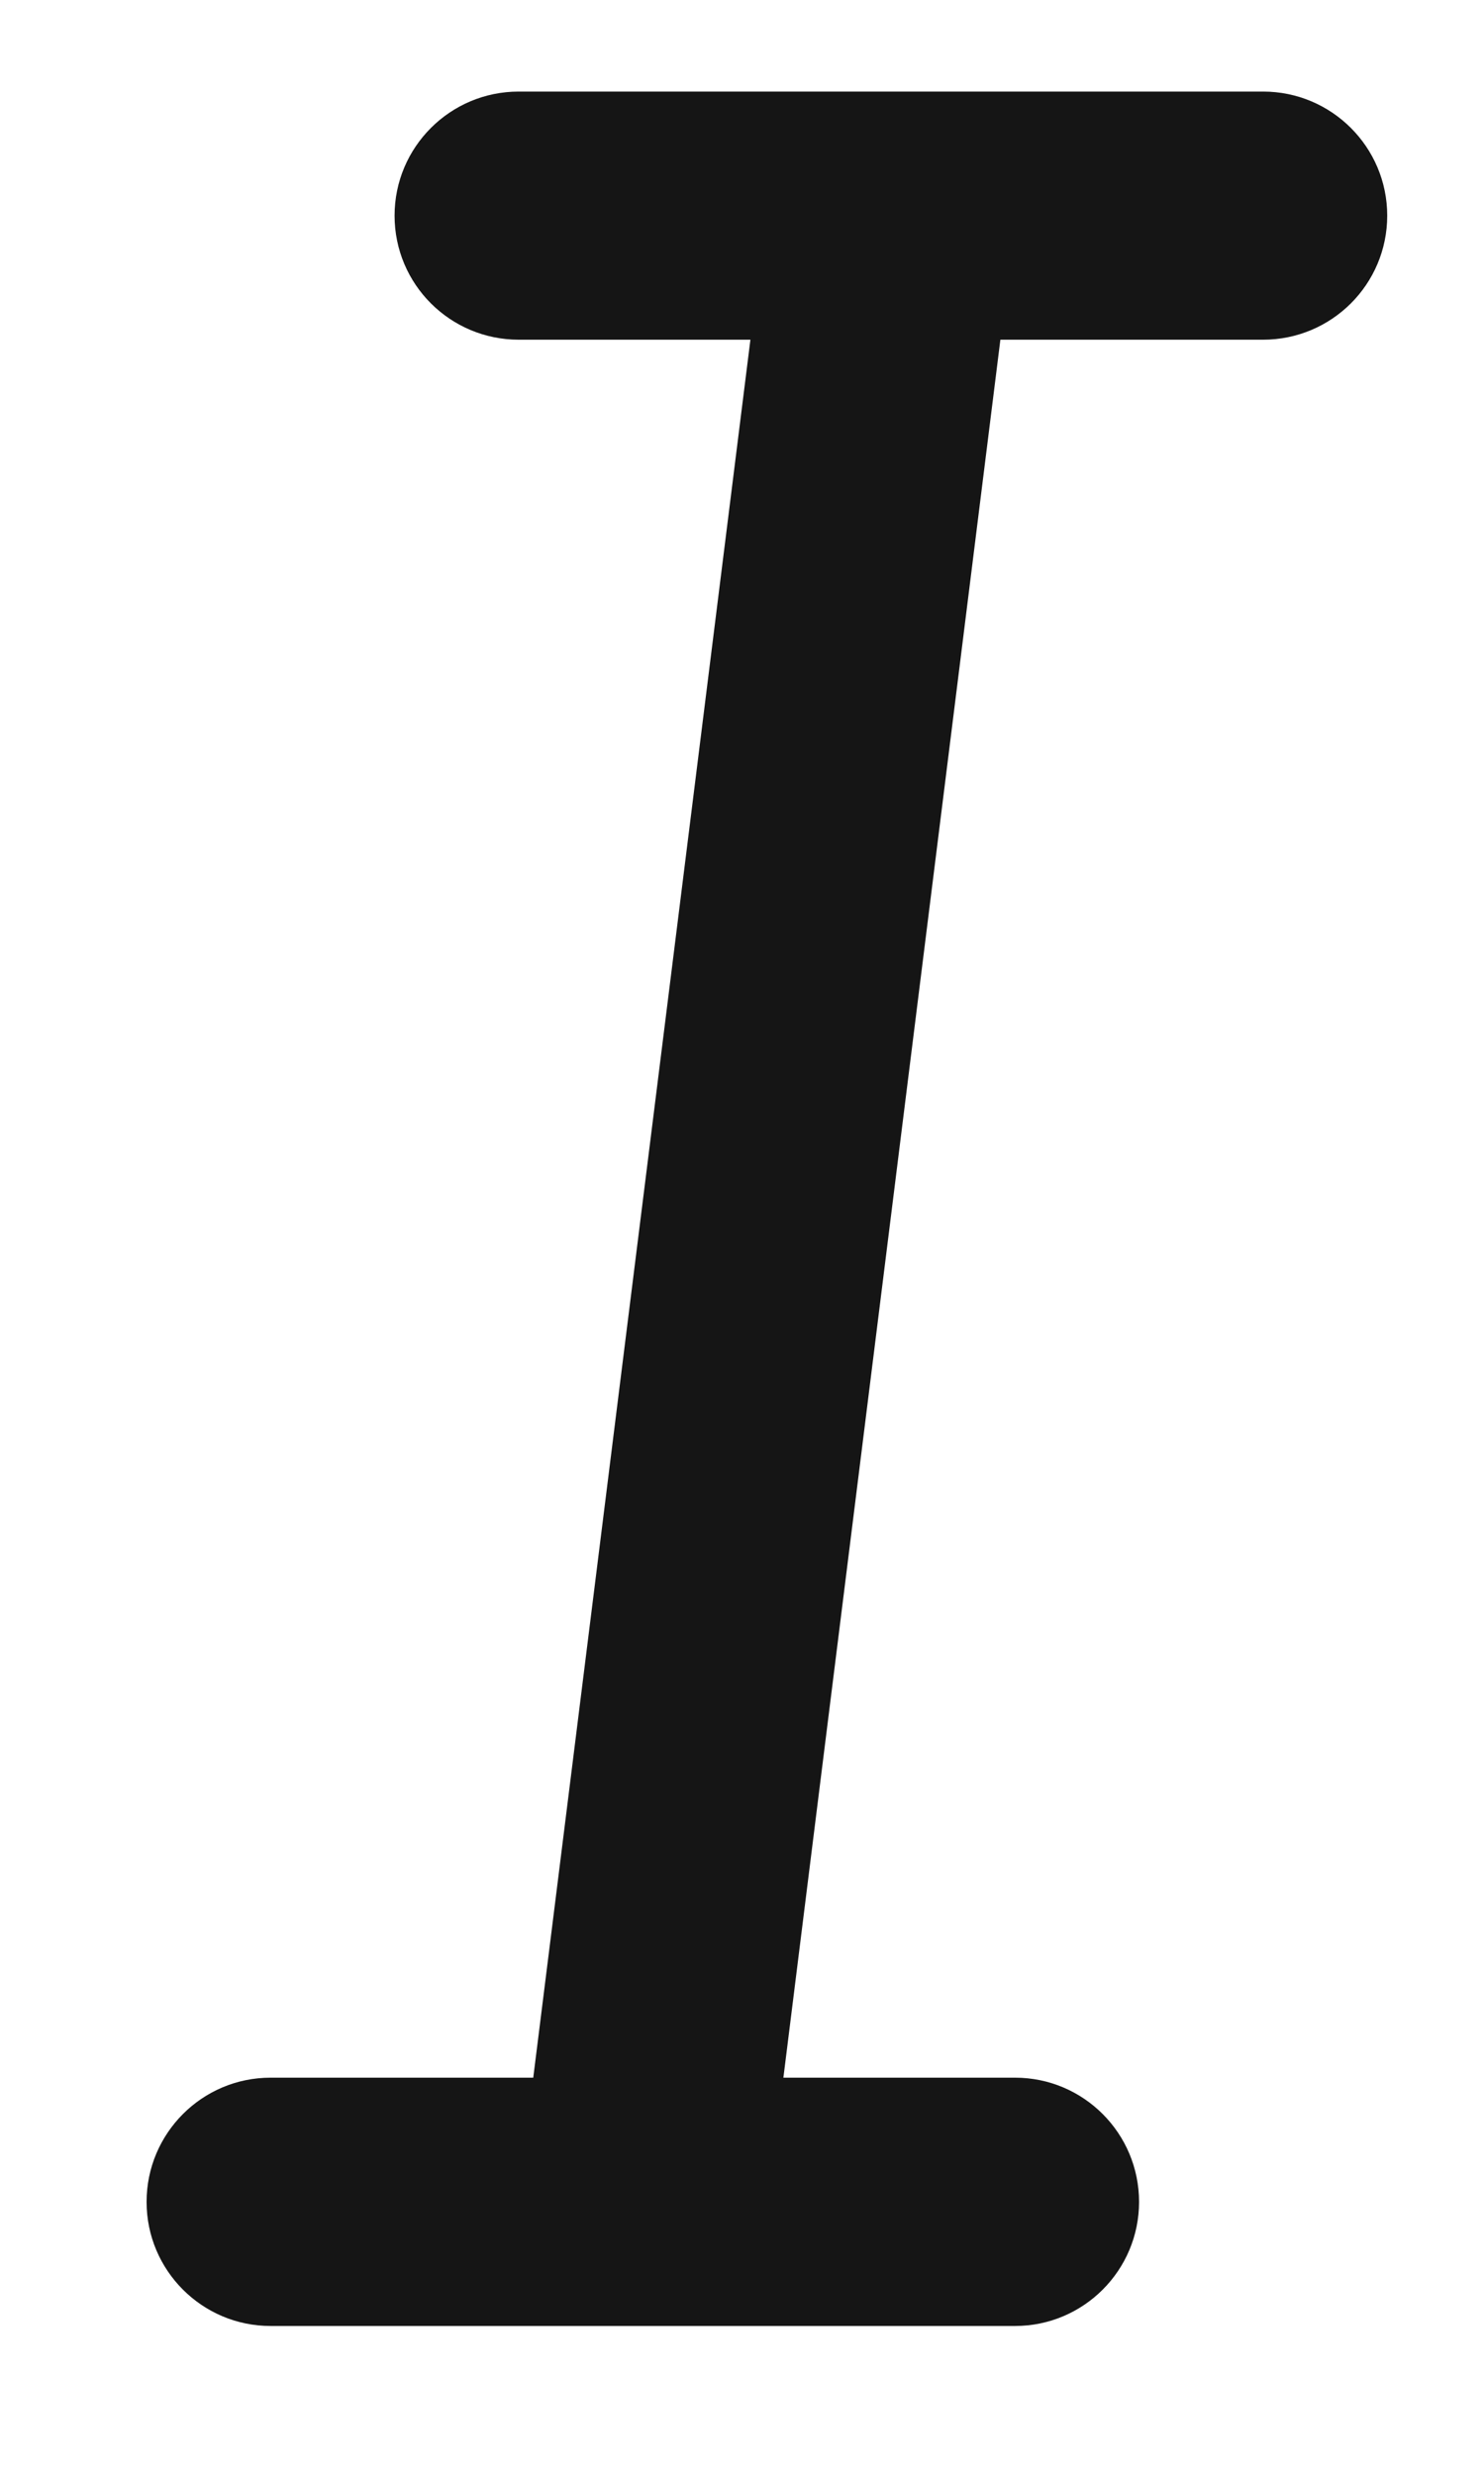 <svg width="9" height="15" viewBox="0 0 9 15" fill="none" xmlns="http://www.w3.org/2000/svg">
<path d="M2.393 1.307C2.393 0.892 2.73 0.555 3.146 0.555H7.66C8.076 0.555 8.413 0.892 8.413 1.307C8.413 1.723 8.076 2.059 7.66 2.059H6.067L4.751 12.593H6.156C6.571 12.593 6.908 12.93 6.908 13.346C6.908 13.761 6.571 14.098 6.156 14.098H3.915C3.904 14.098 3.894 14.098 3.884 14.098H1.641C1.226 14.098 0.889 13.761 0.889 13.346C0.889 12.93 1.226 12.593 1.641 12.593H3.234L4.551 2.059H3.146C2.73 2.059 2.393 1.723 2.393 1.307Z" fill="#151515"/>
</svg>
